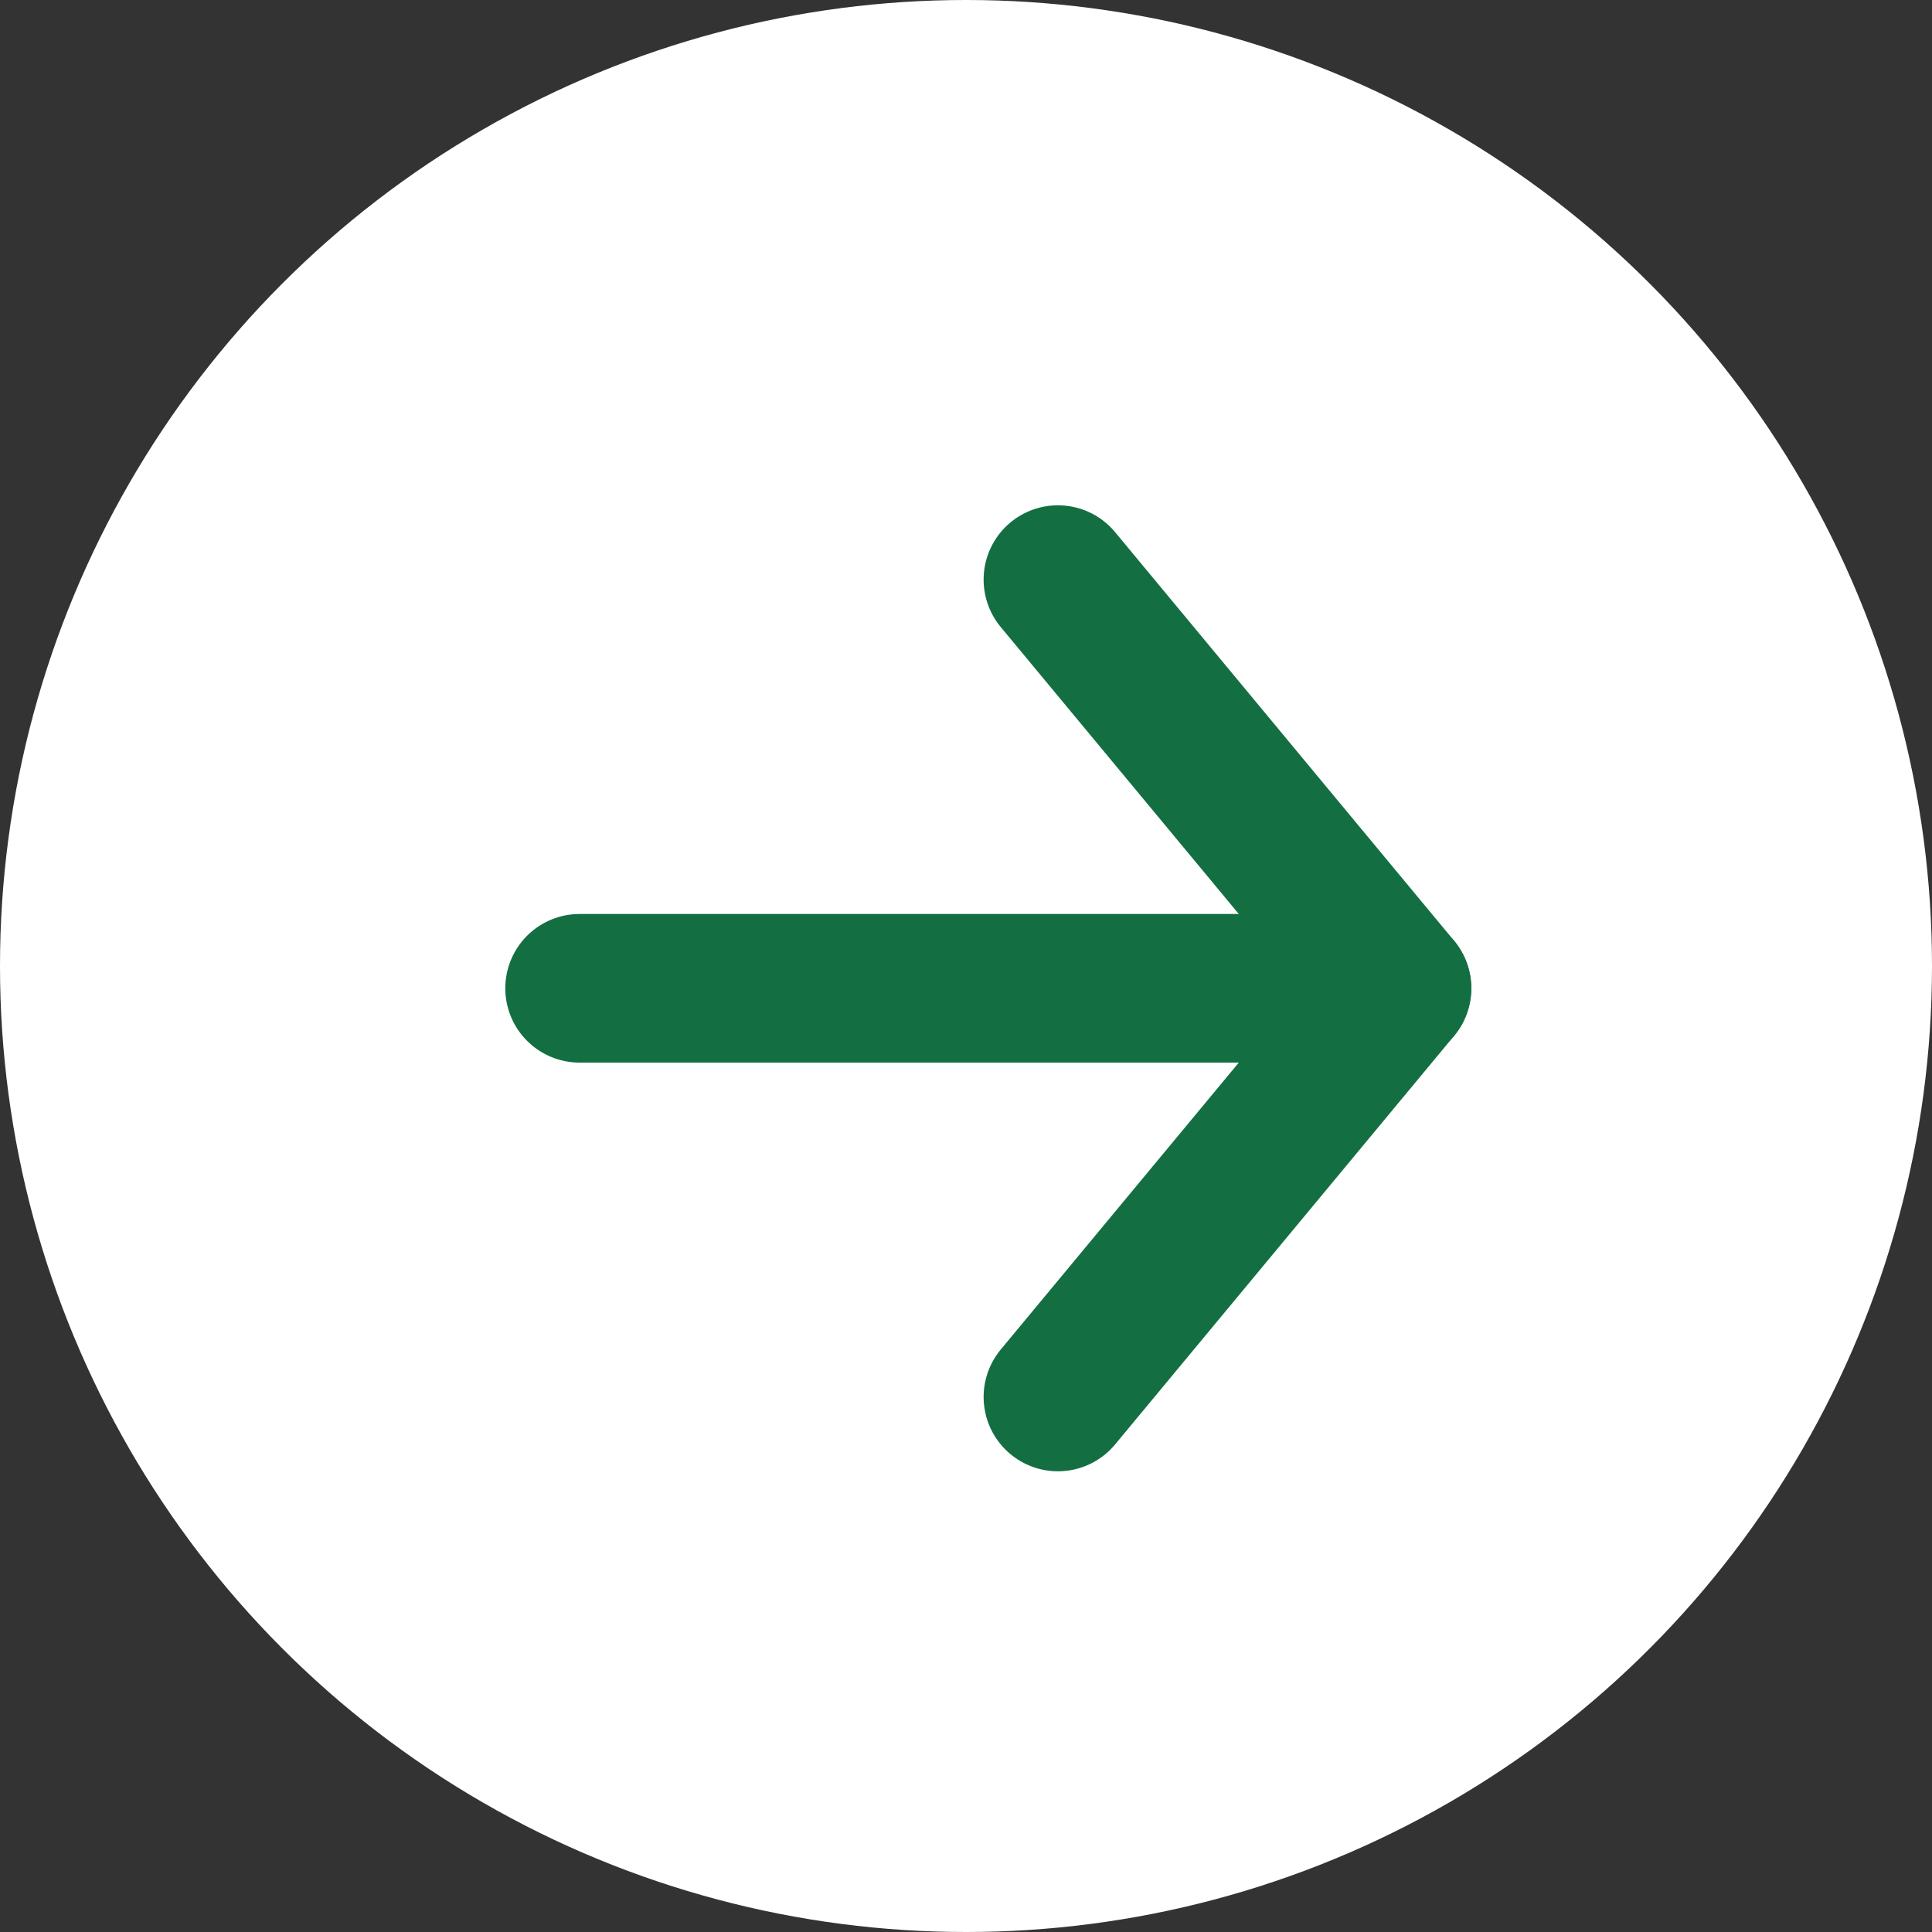 <svg xmlns="http://www.w3.org/2000/svg" width="26" height="26" viewBox="0 0 26 26">
  <rect x="0" y="0" width="26" height="26" fill="#333333" stroke="none"/>
  <g id="グループ_77" data-name="グループ 77" transform="translate(-1052 -1043)">
    <circle id="楕円形_2" data-name="楕円形 2" cx="13" cy="13" r="13" transform="translate(1052 1043)" fill="#fff"/>
    <g id="Icon_feather-arrow-right" data-name="Icon feather-arrow-right" transform="translate(1059.8 1050.8)">
      <path id="パス_7" data-name="パス 7" d="M7.5,18h11" transform="translate(-7.5 -12.5)" fill="none" stroke="#136f42" stroke-linecap="round" stroke-linejoin="round" stroke-width="2"/>
      <path id="パス_8" data-name="パス 8" d="M18,7.5,22.563,13,18,18.5" transform="translate(-11.563 -7.5)" fill="none" stroke="#136f42" stroke-linecap="round" stroke-linejoin="round" stroke-width="2"/>
    </g>
  </g>
</svg>
